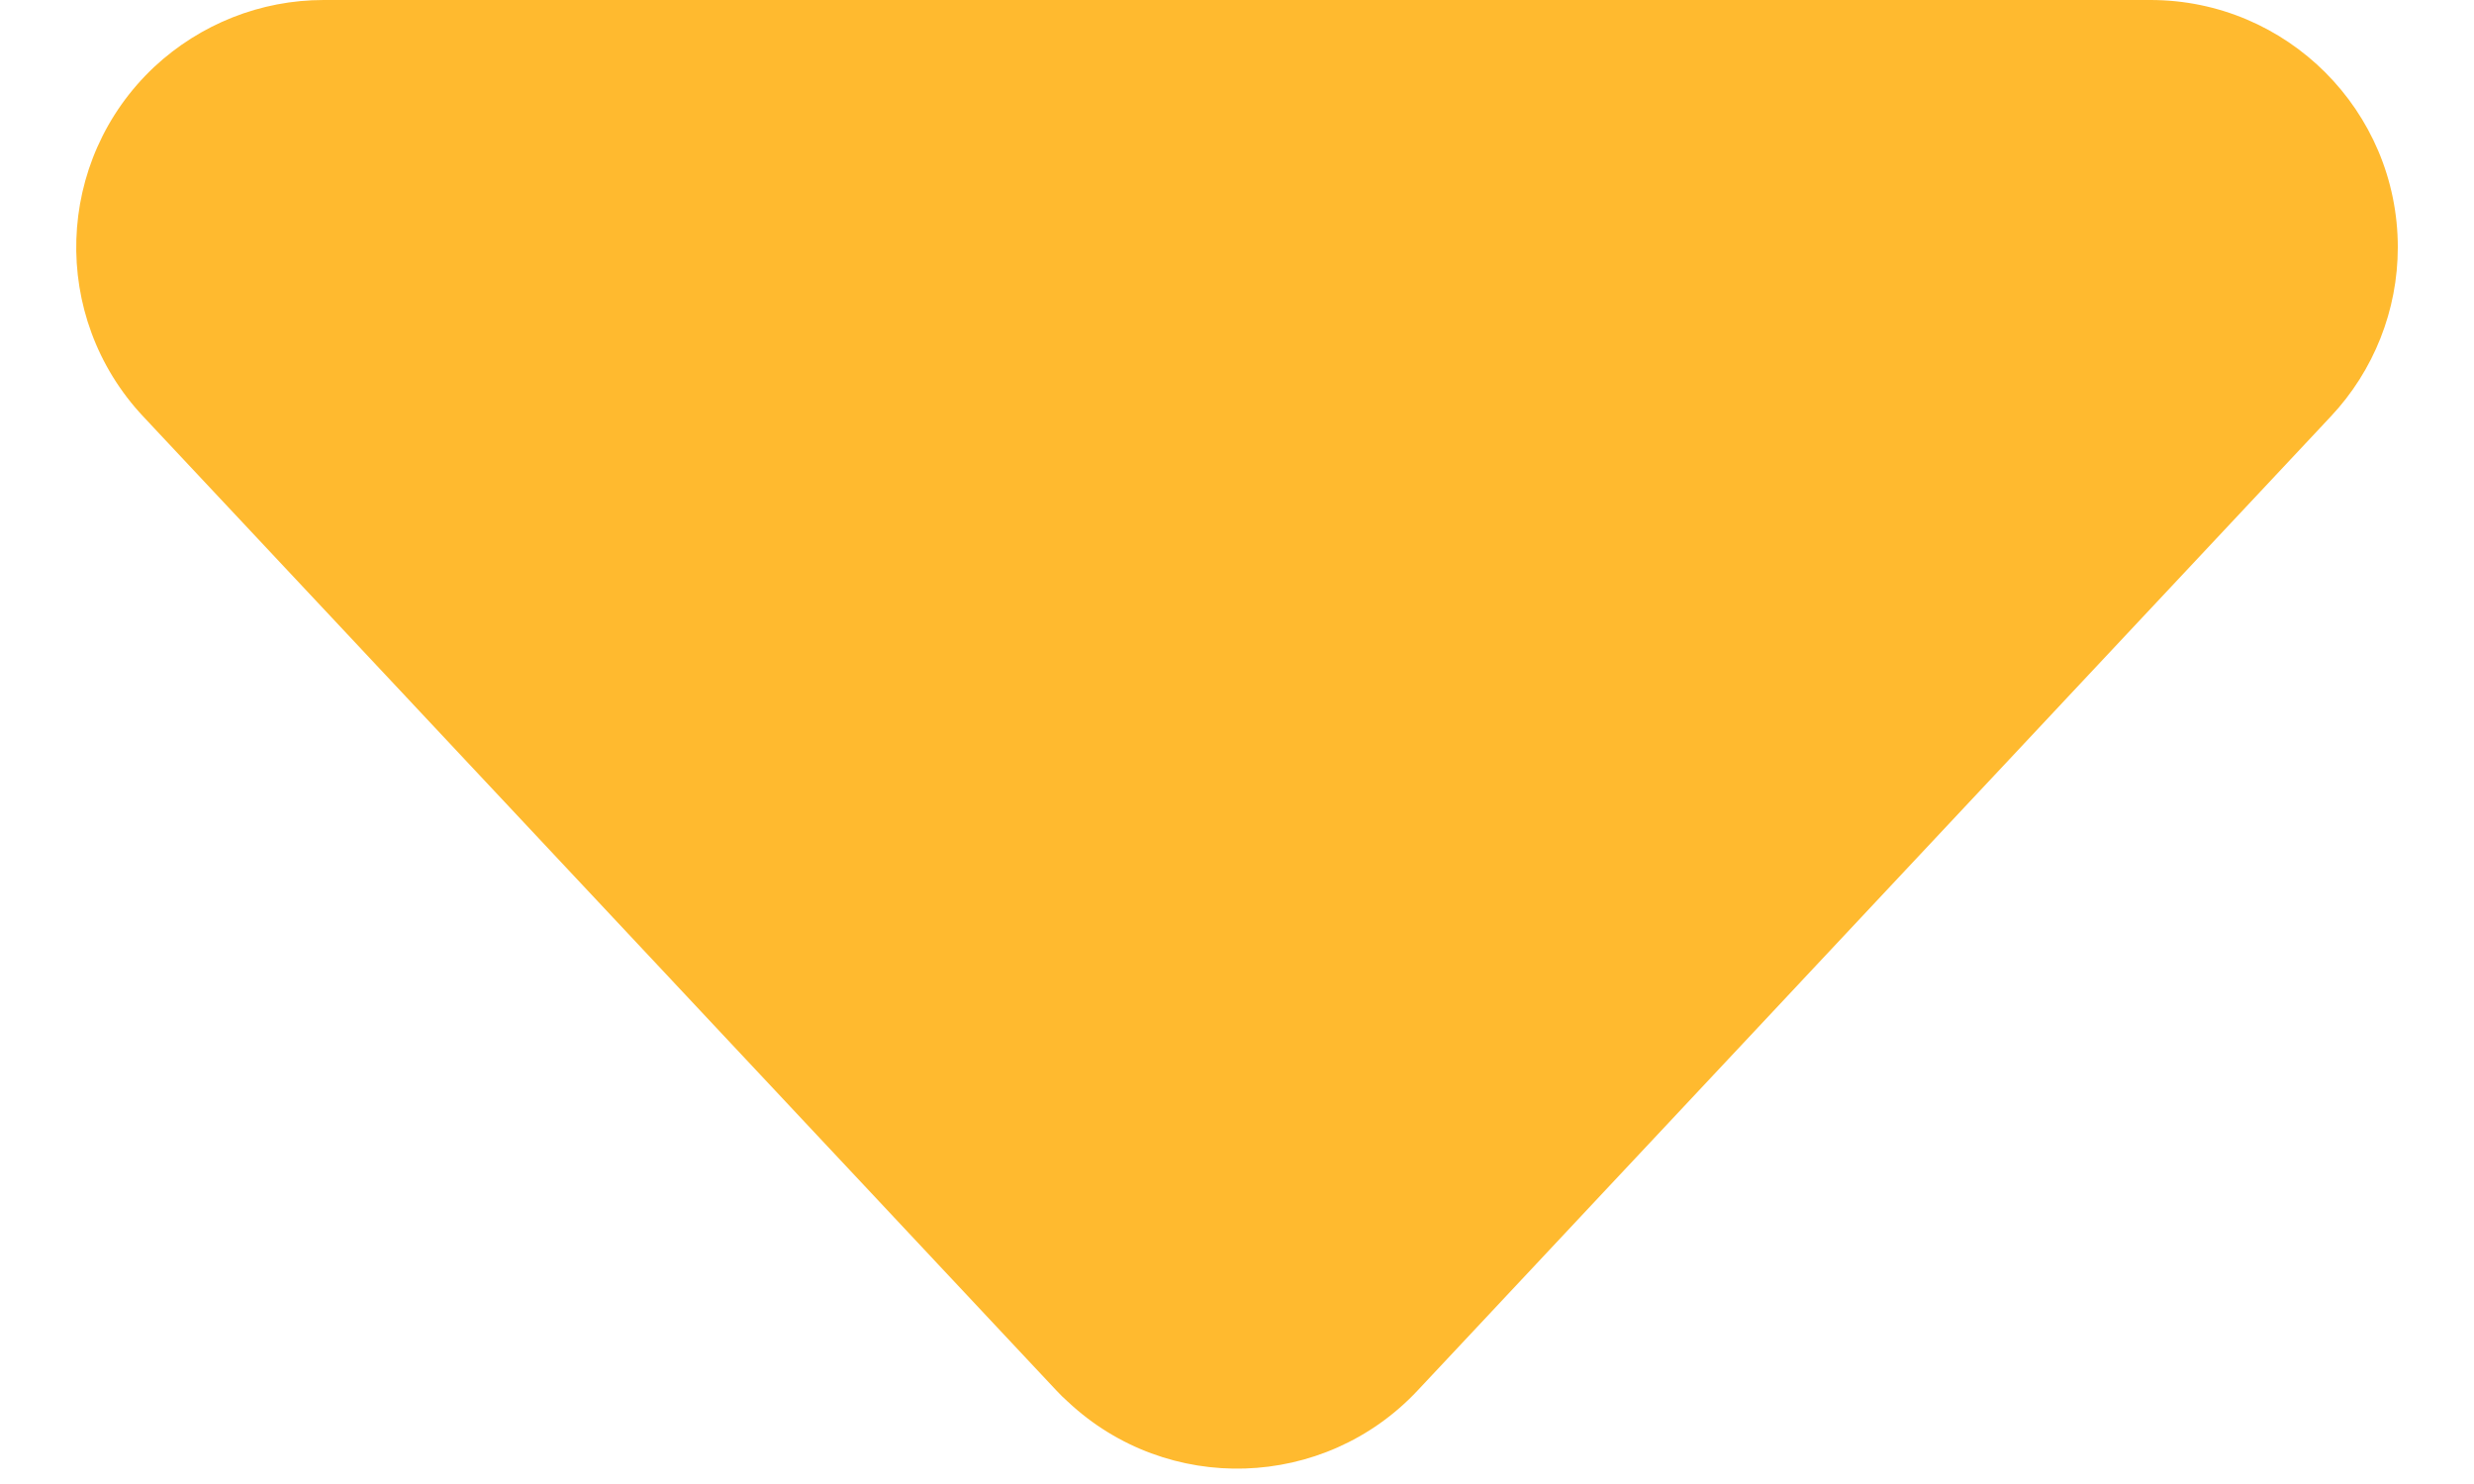 <?xml version="1.0" encoding="UTF-8"?>
<svg width="10px" height="6px" viewBox="0 0 10 6" version="1.1" xmlns="http://www.w3.org/2000/svg" xmlns:xlink="http://www.w3.org/1999/xlink">
    <g id="Page-1" stroke="none" stroke-width="1" fill="none" fill-rule="evenodd">
        <path d="M5.73,0.778 L9.421,4.716 C9.799,5.119 9.779,5.752 9.376,6.13 C9.19,6.303 8.946,6.4 8.692,6.4 L1.308,6.4 C0.756,6.4 0.308,5.952 0.308,5.4 C0.308,5.146 0.405,4.901 0.579,4.716 L4.27,0.778 C4.648,0.375 5.281,0.355 5.684,0.733 C5.7,0.747 5.715,0.762 5.73,0.778 Z" id="Triangle" fill="#ffba2f" transform="translate(5, 3.2) rotate(-180) translate(-5, -3.2) "></path>
    </g>
</svg>